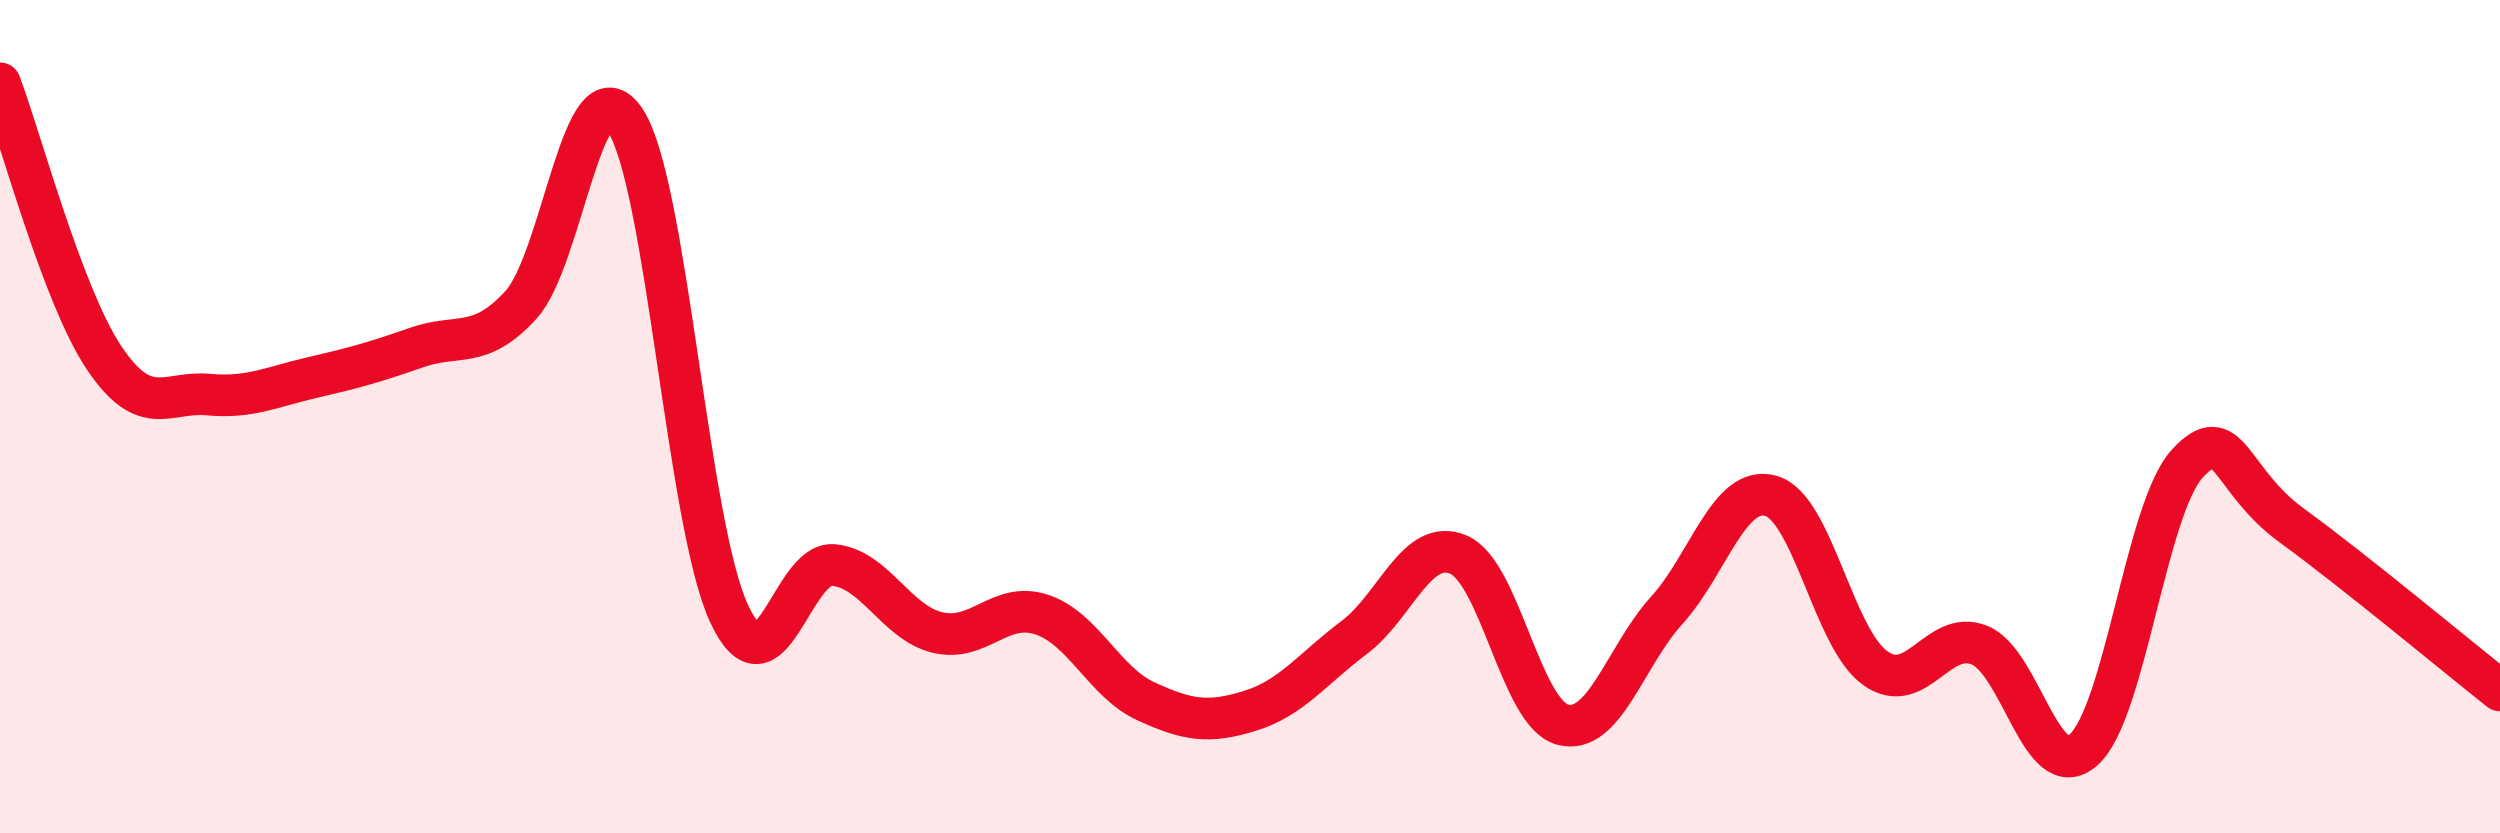 
    <svg width="60" height="20" viewBox="0 0 60 20" xmlns="http://www.w3.org/2000/svg">
      <path
        d="M 0,2 C 0.5,3.32 1.5,7.1 2.5,8.59 C 3.5,10.08 4,9.38 5,9.47 C 6,9.56 6.5,9.29 7.5,9.06 C 8.5,8.83 9,8.69 10,8.34 C 11,7.99 11.5,8.41 12.5,7.32 C 13.5,6.23 14,1.4 15,2.88 C 16,4.36 16.5,12.59 17.5,14.73 C 18.5,16.87 19,13.47 20,13.56 C 21,13.65 21.5,14.94 22.5,15.18 C 23.5,15.42 24,14.42 25,14.75 C 26,15.08 26.5,16.37 27.5,16.83 C 28.5,17.29 29,17.37 30,17.06 C 31,16.75 31.5,16.05 32.5,15.3 C 33.5,14.55 34,12.89 35,13.31 C 36,13.73 36.5,17.12 37.5,17.39 C 38.5,17.66 39,15.75 40,14.65 C 41,13.55 41.5,11.62 42.5,11.9 C 43.5,12.18 44,15.31 45,16.03 C 46,16.75 46.5,15.09 47.5,15.48 C 48.5,15.87 49,18.87 50,18 C 51,17.13 51.5,12.2 52.5,11.12 C 53.5,10.04 53.5,11.52 55,12.61 C 56.5,13.7 59,15.78 60,16.57L60 20L0 20Z"
        fill="#EB0A25"
        opacity="0.1"
        stroke-linecap="round"
        stroke-linejoin="round"
      />
      <path
        d="M 0,2 C 0.5,3.32 1.5,7.1 2.5,8.59 C 3.5,10.08 4,9.38 5,9.47 C 6,9.56 6.5,9.29 7.5,9.06 C 8.5,8.83 9,8.69 10,8.34 C 11,7.99 11.5,8.41 12.5,7.32 C 13.5,6.23 14,1.4 15,2.88 C 16,4.36 16.5,12.59 17.5,14.73 C 18.5,16.87 19,13.47 20,13.56 C 21,13.65 21.5,14.94 22.5,15.18 C 23.5,15.42 24,14.42 25,14.75 C 26,15.08 26.5,16.37 27.5,16.83 C 28.5,17.29 29,17.37 30,17.06 C 31,16.75 31.5,16.05 32.5,15.3 C 33.5,14.55 34,12.89 35,13.31 C 36,13.73 36.5,17.12 37.5,17.39 C 38.5,17.66 39,15.75 40,14.65 C 41,13.55 41.5,11.62 42.5,11.9 C 43.5,12.18 44,15.31 45,16.03 C 46,16.75 46.5,15.09 47.5,15.48 C 48.5,15.87 49,18.87 50,18 C 51,17.13 51.5,12.2 52.5,11.12 C 53.5,10.04 53.5,11.52 55,12.61 C 56.5,13.7 59,15.78 60,16.57"
        stroke="#EB0A25"
        stroke-width="1"
        fill="none"
        stroke-linecap="round"
        stroke-linejoin="round"
      />
    </svg>
  